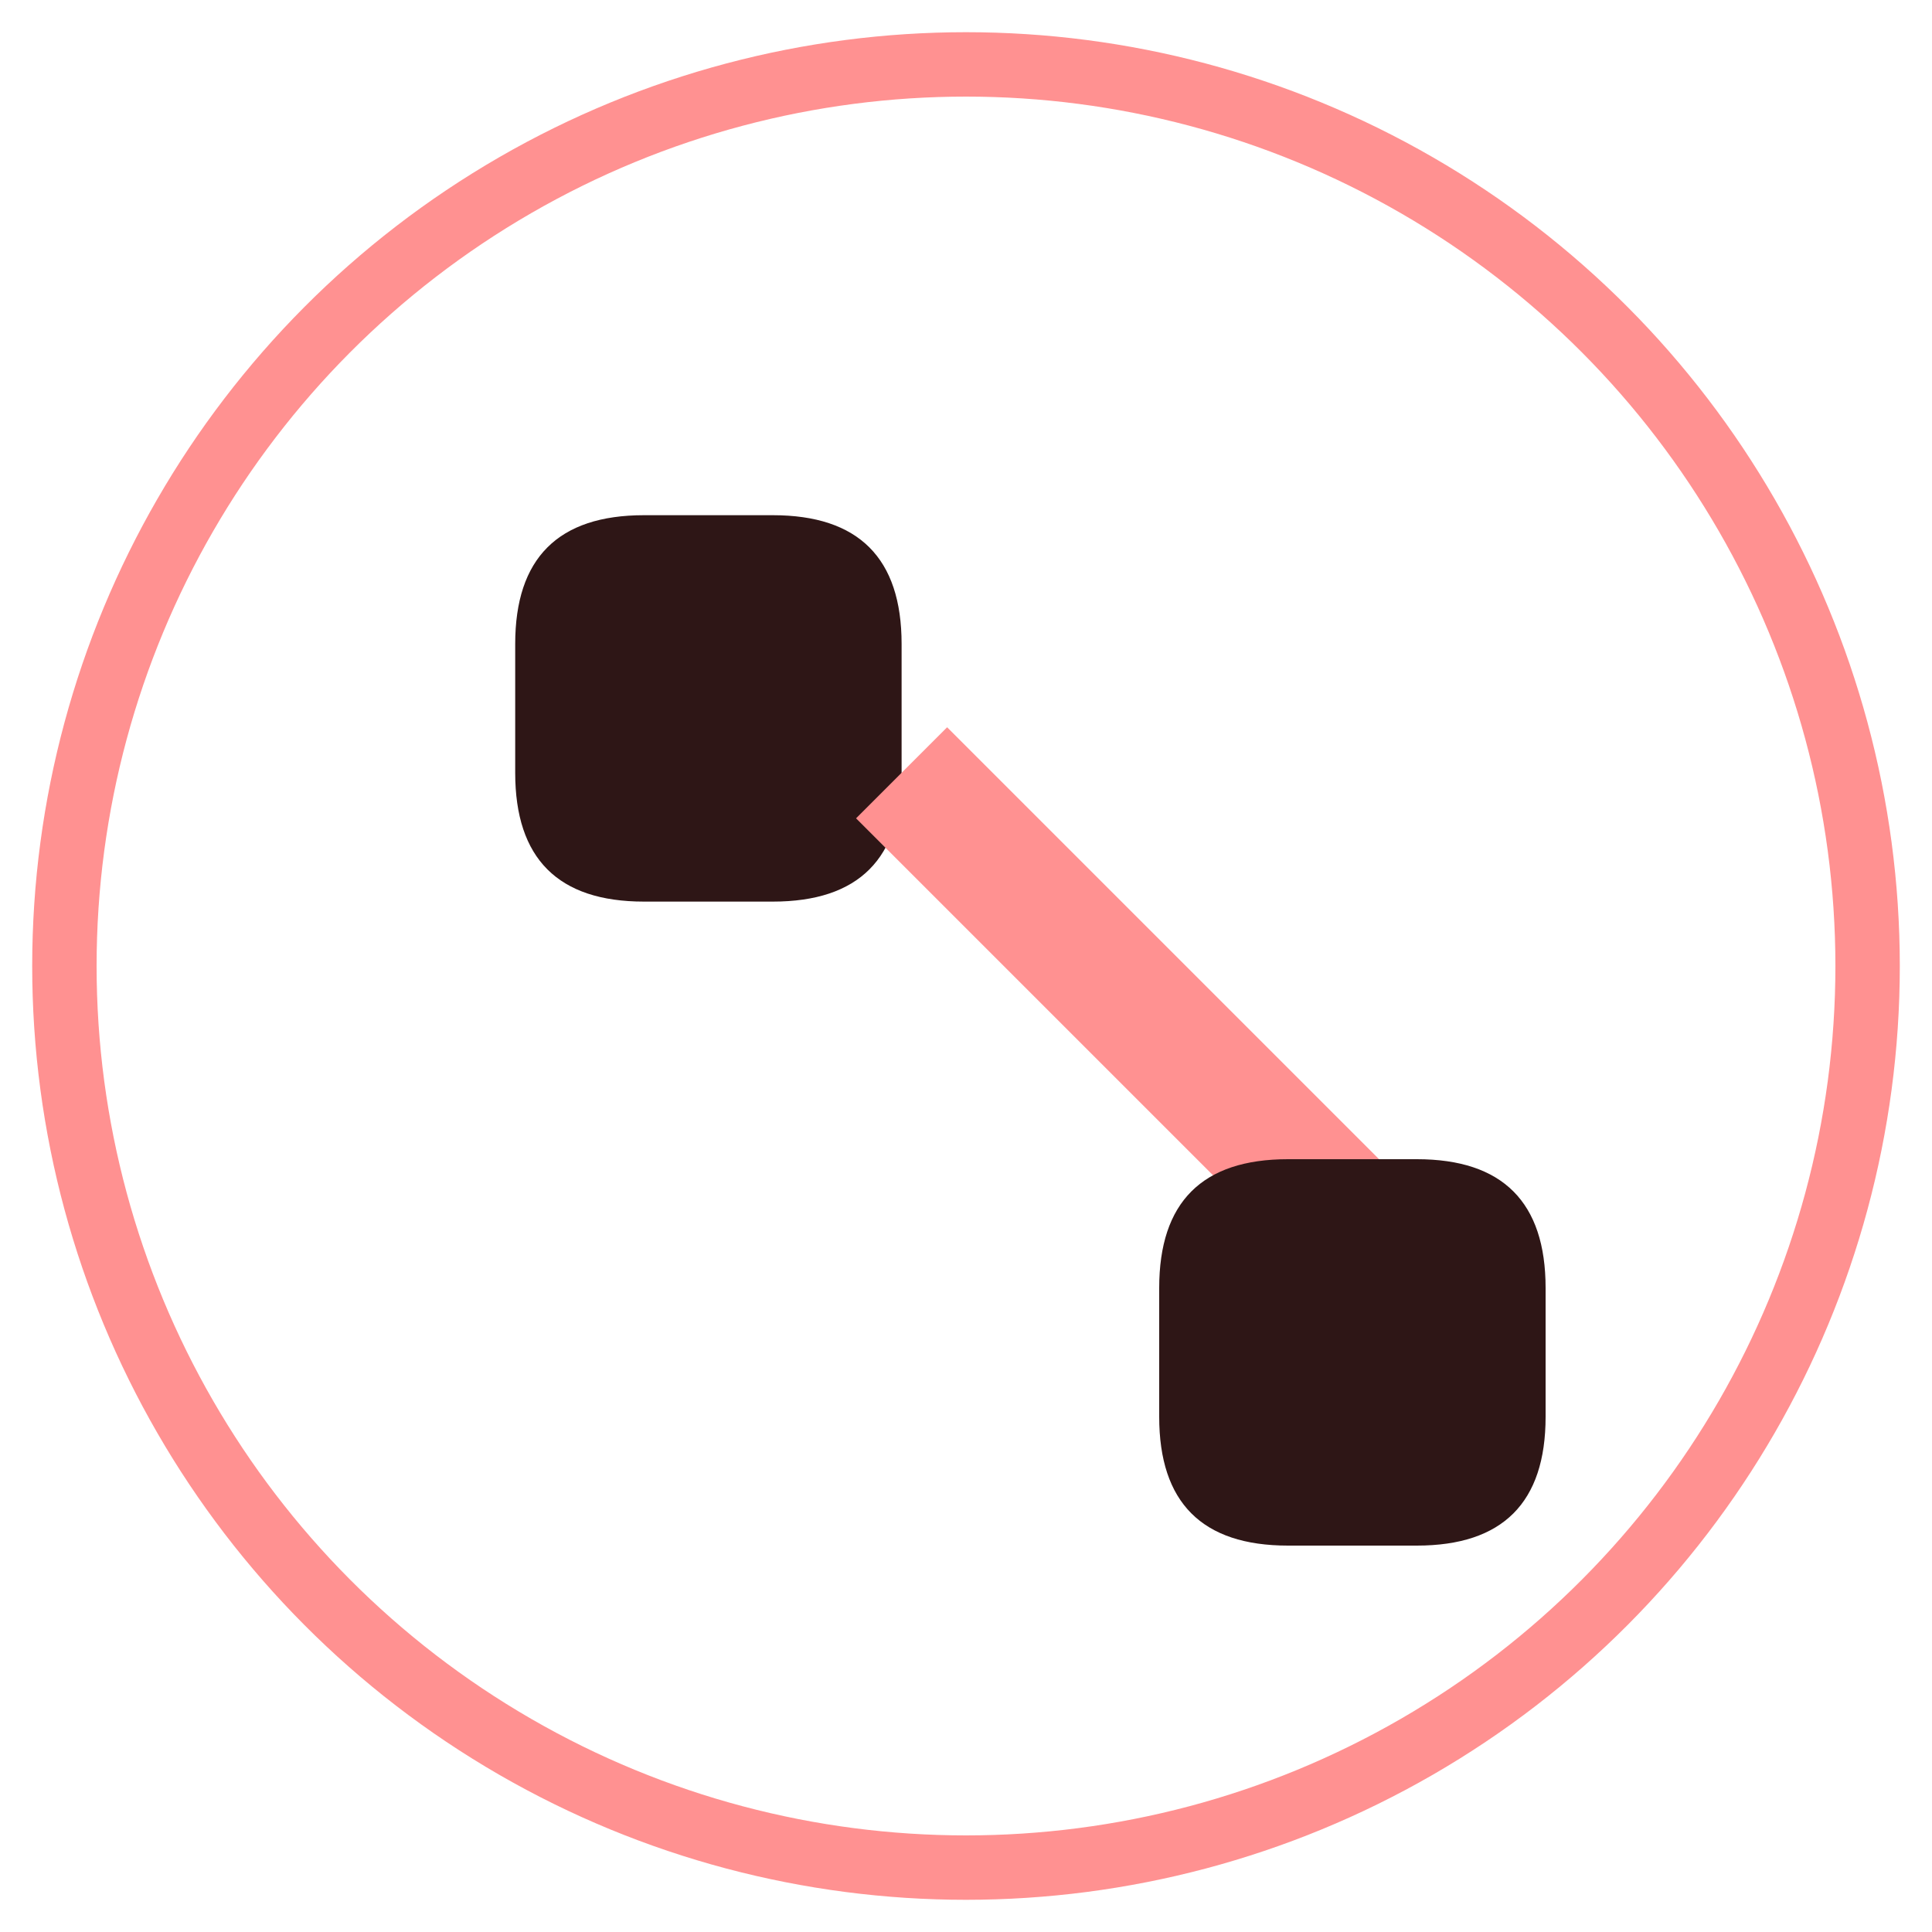 <svg width="30" height="30" viewBox="0 0 30 30" fill="none" xmlns="http://www.w3.org/2000/svg">
  <circle cx="15" cy="15" r="14" stroke="#ff9191" stroke-width="1" fill="none"/>
  <path d="M10 8 Q8 8 8 10 L8 12 Q8 14 10 14 L12 14 Q14 14 14 12 L14 10 Q14 8 12 8 Z" fill="#2e1616"/>
  <path d="M14 12 Q18 16 22 20" stroke="#ff9191" stroke-width="2" fill="none"/>
  <path d="M18 22 Q18 24 20 24 L22 24 Q24 24 24 22 L24 20 Q24 18 22 18 L20 18 Q18 18 18 20 Z" fill="#2e1616"/>
</svg>
